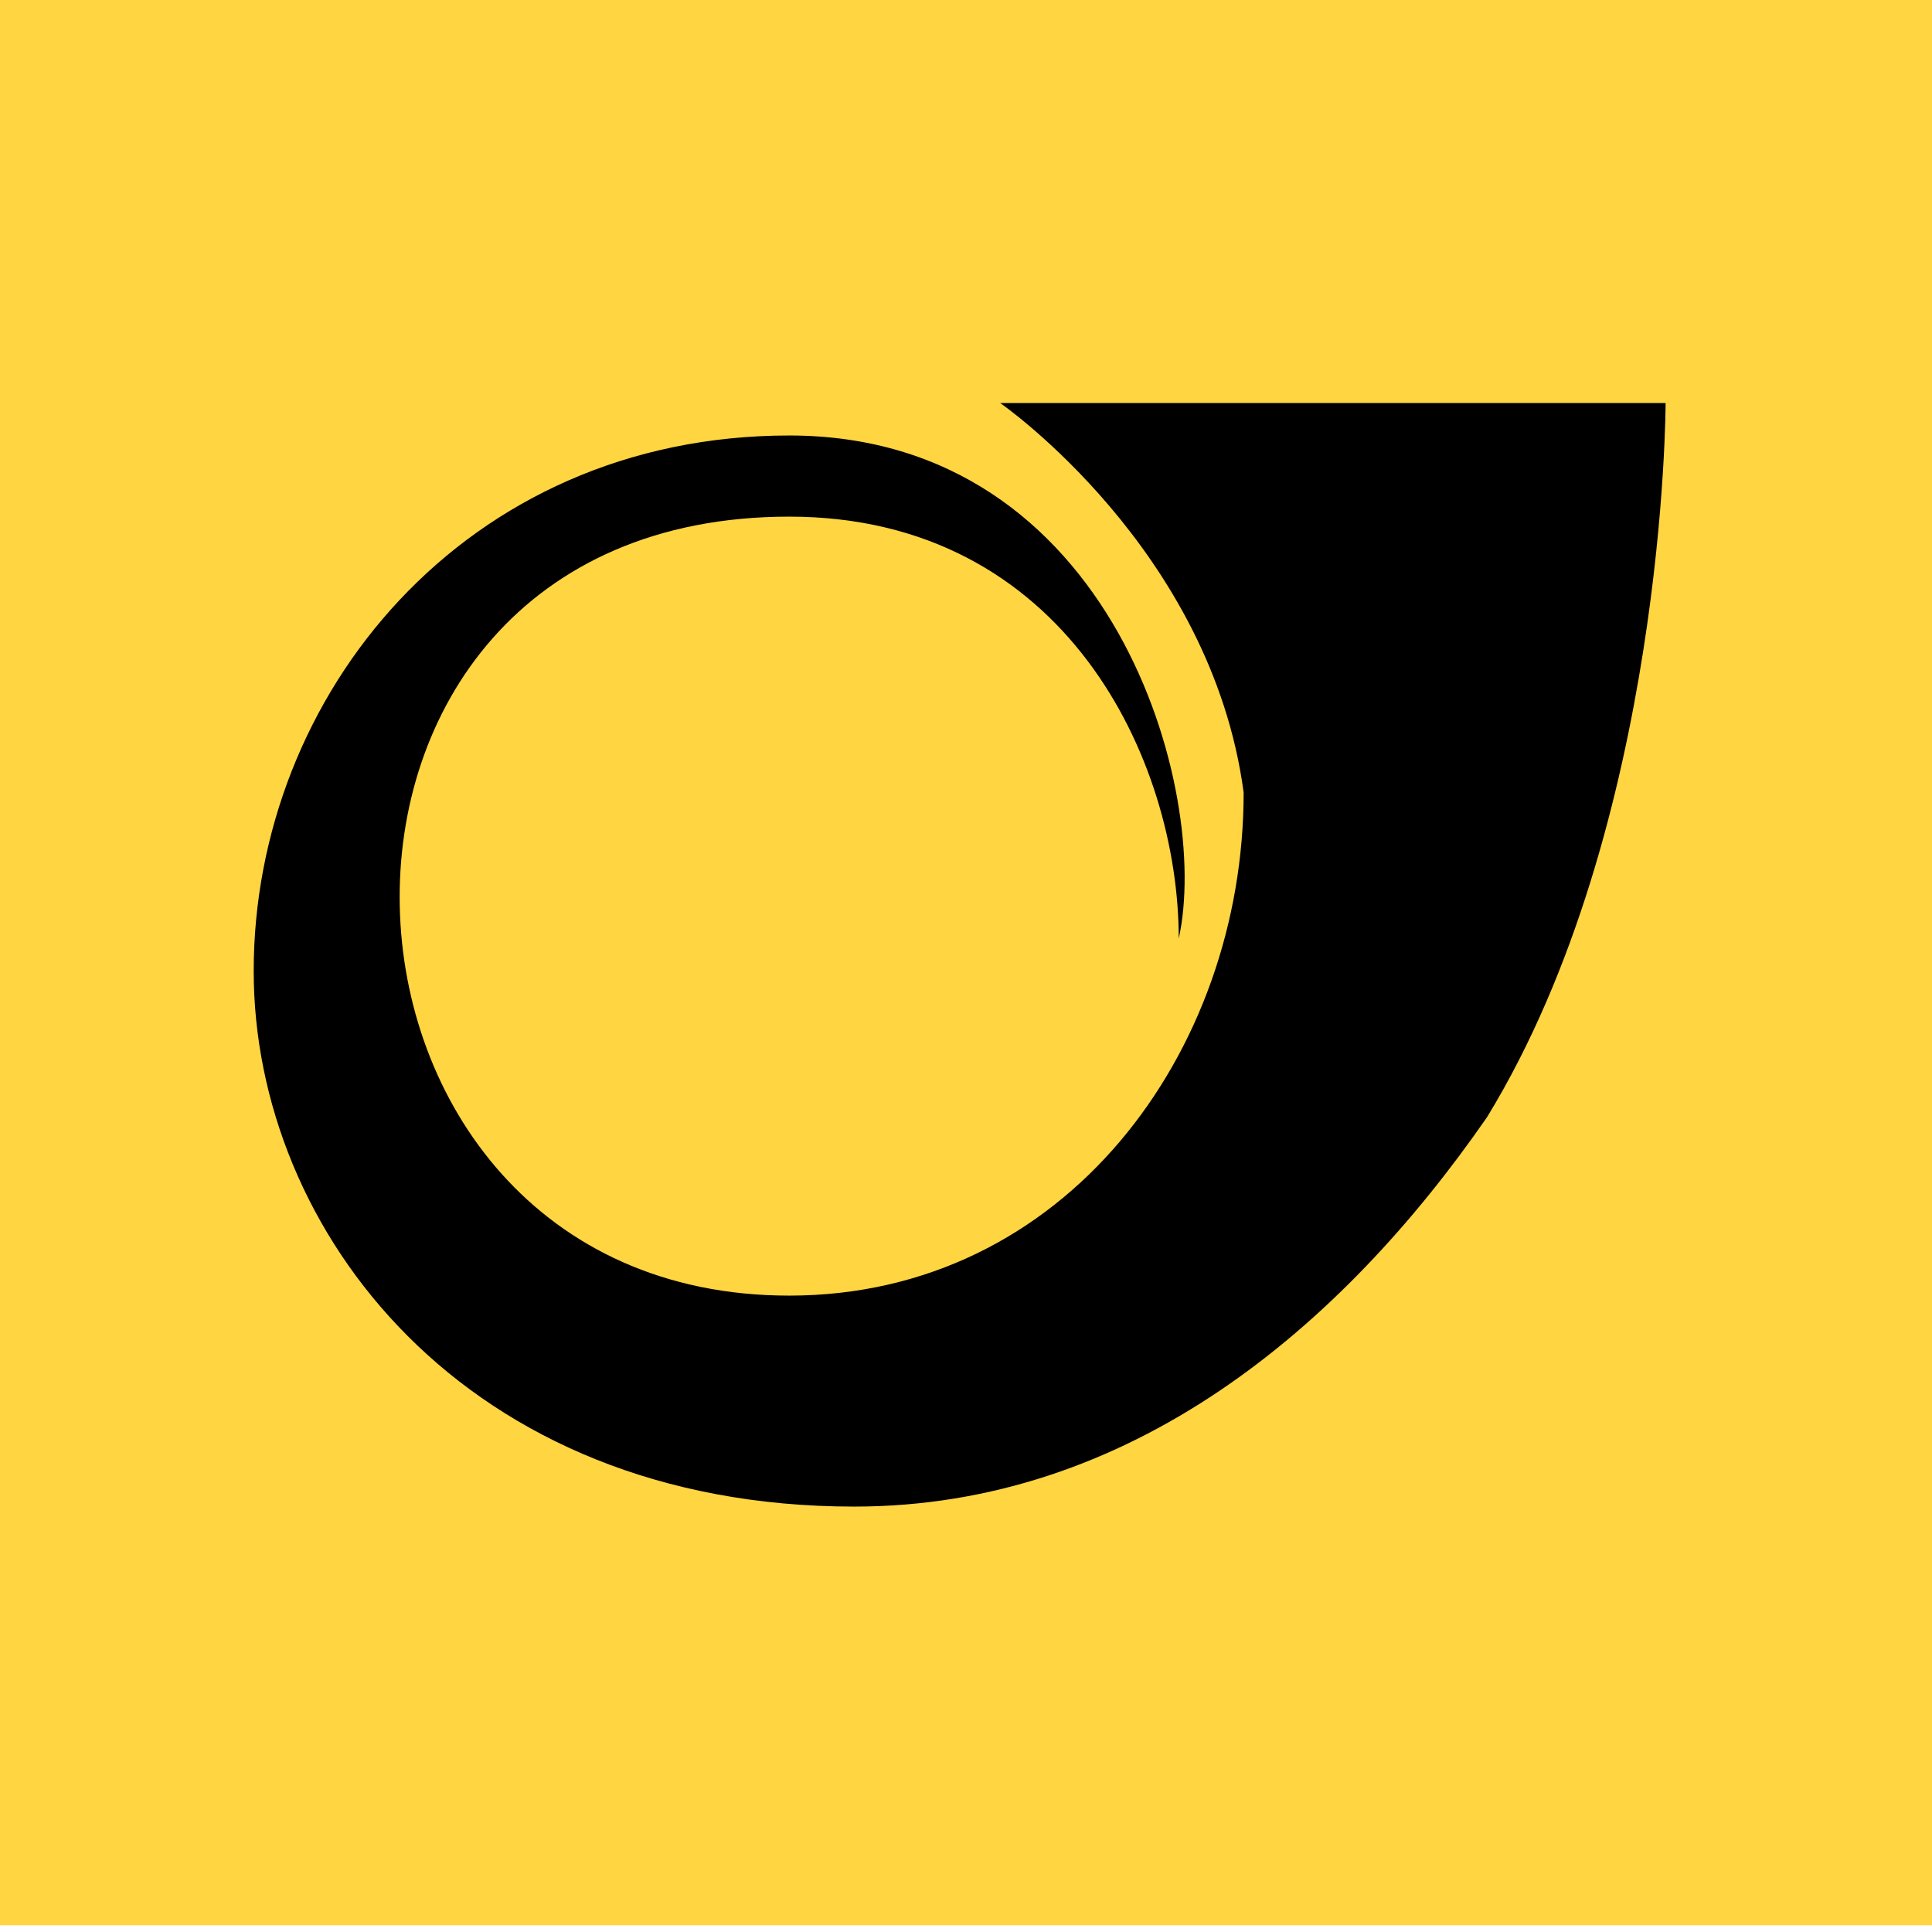 <?xml version="1.0" encoding="utf-8"?>
<!-- Generator: Adobe Illustrator 23.0.0, SVG Export Plug-In . SVG Version: 6.00 Build 0)  -->
<svg version="1.1"
	 id="svg5634" xmlns:cc="http://creativecommons.org/ns#" xmlns:dc="http://purl.org/dc/elements/1.1/" xmlns:rdf="http://www.w3.org/1999/02/22-rdf-syntax-ns#" xmlns:svg="http://www.w3.org/2000/svg"
	 xmlns="http://www.w3.org/2000/svg" xmlns:xlink="http://www.w3.org/1999/xlink" x="0px" y="0px" viewBox="0 0 60 60"
	 style="enable-background:new 0 0 60 60;" xml:space="preserve">
<style type="text/css">
	.st0{fill:#FFD541;}
</style>
<g id="layer1" transform="translate(86.985,-340.192)">
	<g id="g5713" transform="matrix(4.032,0,0,4.032,-3384.79,-2321.213)">
		<path id="path3336" class="st0" d="M817.9,674.9h14.9V660h-14.9V674.9L817.9,674.9z"/>
		<g id="g3346" transform="matrix(1.25,0,0,-1.25,853.112,686.675)">
			<path id="path3348" d="M-22,18.8h4.1c0,0,0-2.6-1.1-4.4c-0.9-1.3-2.2-2.4-3.9-2.4c-2.4,0-3.7,1.7-3.7,3.3c0,1.7,1.3,3.3,3.3,3.3
				s2.6-2.2,2.4-3.1c0,1.1-0.7,2.6-2.4,2.6c-3.3,0-3.1-4.8,0-4.8c1.7,0,2.8,1.5,2.8,3.1C-20.7,17.9-22,18.8-22,18.8"/>
		</g>
	</g>
</g>
</svg>
